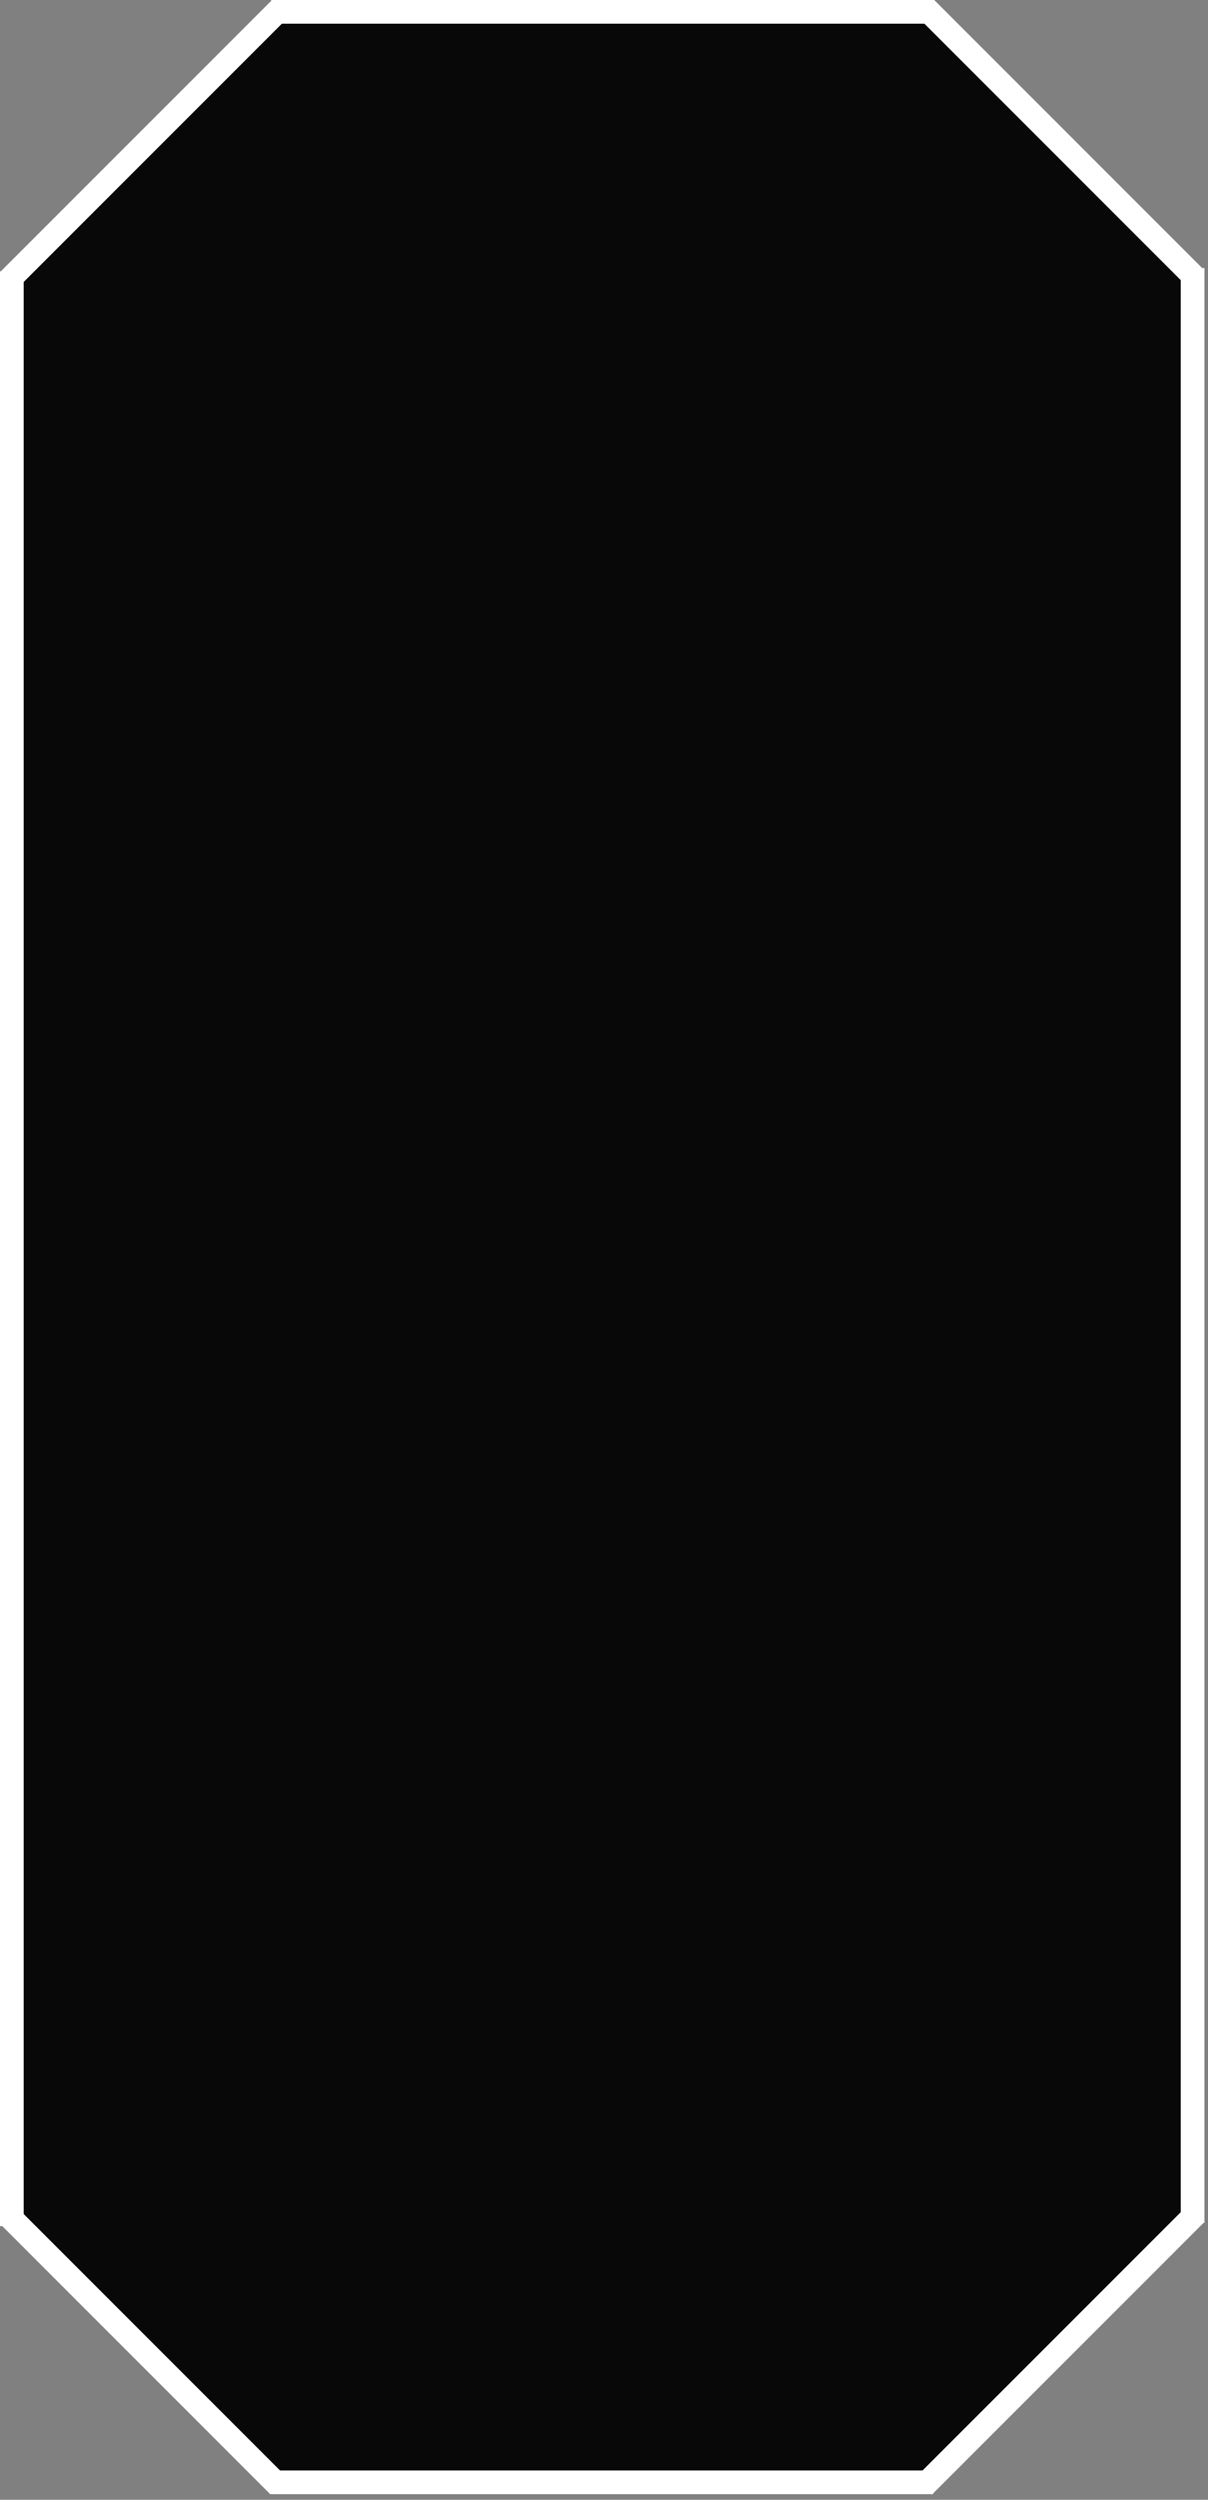 <svg width="102" height="211" viewBox="0 0 102 211" fill="none" xmlns="http://www.w3.org/2000/svg">
<rect x="0" y="0" width="102" height="211" fill="#808080" stroke="none"/>
<rect x="1" y="22.5" width="100" height="165" fill="#080808"/>
<rect x="23" y="183.5" width="56" height="26" fill="#080808"/>
<rect x="23" y="0.5" width="56" height="26" fill="#080808"/>
<rect x="60" y="191.308" width="31.916" height="26" transform="rotate(-45 60 191.308)" fill="#080808"/>
<rect width="31.916" height="26" transform="matrix(0.707 0.707 0.707 -0.707 60 18.885)" fill="#080808"/>
<rect width="31.916" height="25.775" transform="matrix(0.707 0.707 0.707 -0.707 0.16 186.726)" fill="#080808"/>
<rect x="0.16" y="23.467" width="31.916" height="25.775" transform="rotate(-45 0.16 23.467)" fill="#080808"/>
<line x1="1.414" y1="187.707" x2="22.817" y2="209.11" stroke="white" stroke-width="2" stroke-linecap="square"/>
<line x1="1" y1="-1" x2="31.269" y2="-1" transform="matrix(-0.707 0.707 0.707 0.707 24.301 1.5)" stroke="white" stroke-width="2" stroke-linecap="square"/>
<line x1="23.898" y1="1" x2="77.898" y2="1" stroke="white" stroke-width="2" stroke-linecap="square"/>
<line x1="1" y1="23.9" x2="1" y2="186.9" stroke="white" stroke-width="2" stroke-linecap="square"/>
<line x1="100.285" y1="22.817" x2="78.882" y2="1.414" stroke="white" stroke-width="2" stroke-linecap="square"/>
<line x1="1" y1="-1" x2="31.269" y2="-1" transform="matrix(0.707 -0.707 -0.707 -0.707 77.398 209.024)" stroke="white" stroke-width="2" stroke-linecap="square"/>
<line x1="77.801" y1="209.524" x2="23.801" y2="209.524" stroke="white" stroke-width="2" stroke-linecap="square"/>
<line x1="100.699" y1="186.624" x2="100.699" y2="23.624" stroke="white" stroke-width="2" stroke-linecap="square"/>
</svg>
